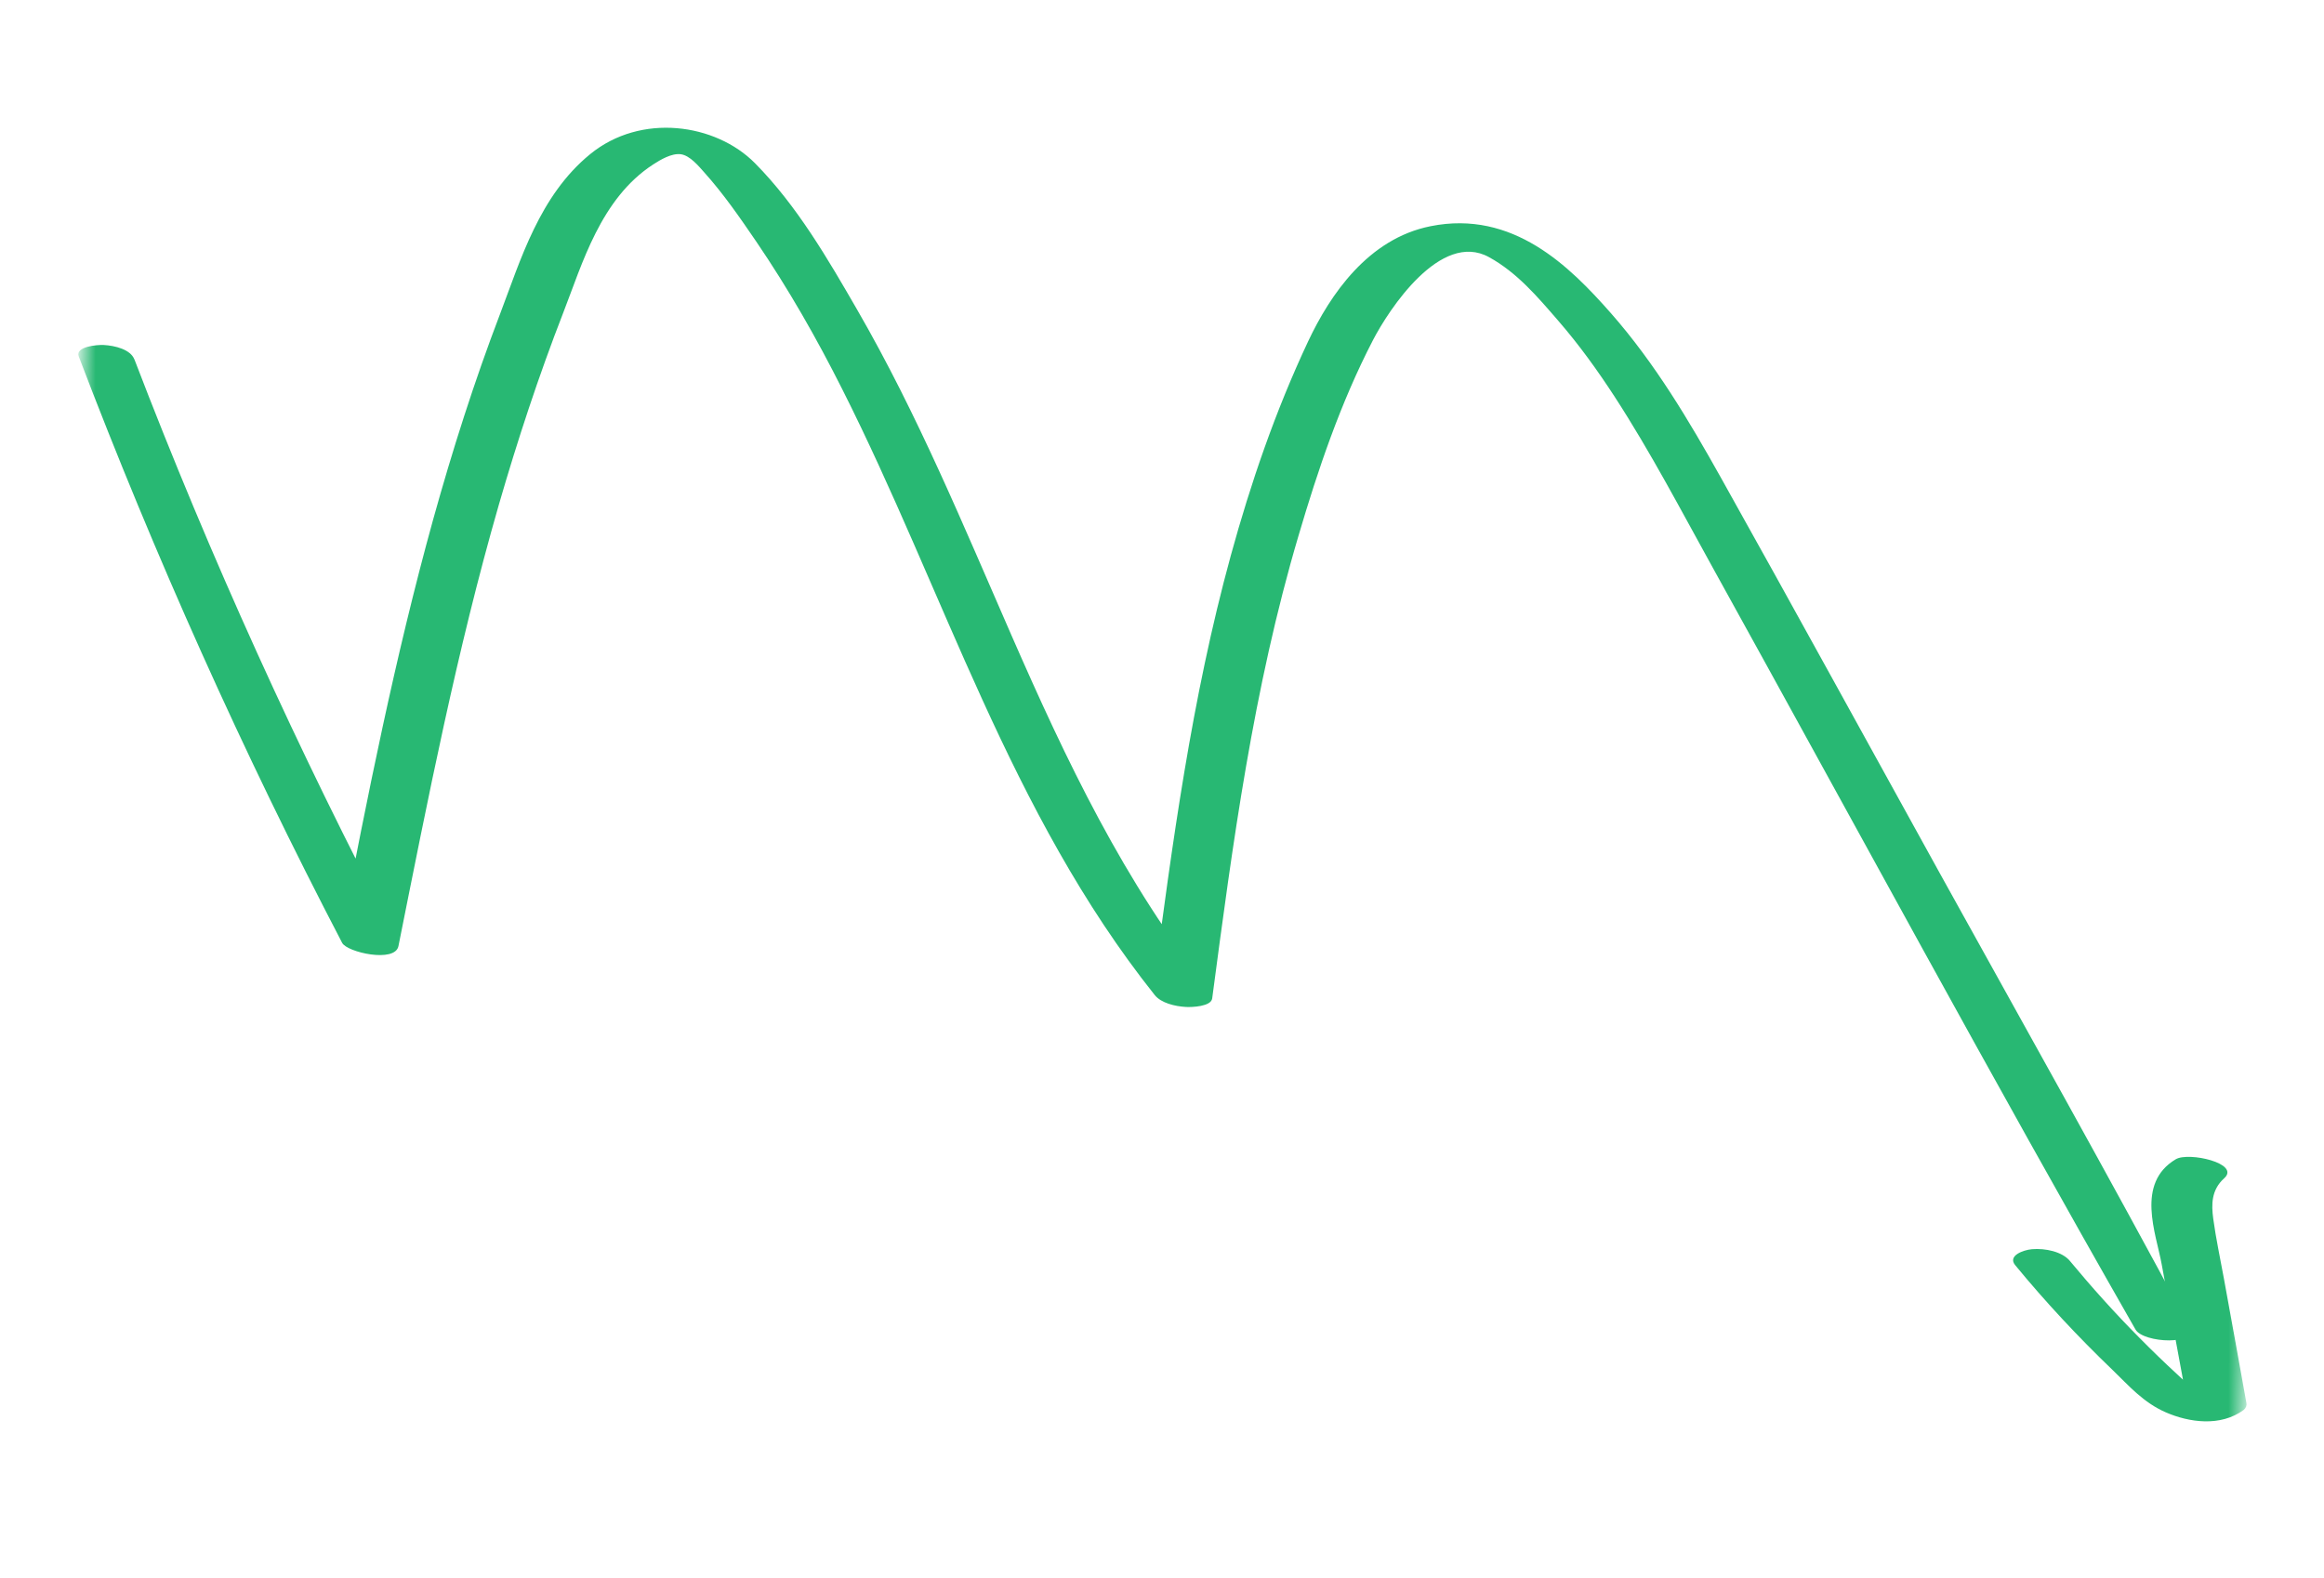 <svg xmlns="http://www.w3.org/2000/svg" width="134" height="91" viewBox="0 0 134 91" fill="none"><mask id="mask0_179_1870" style="mask-type:luminance" maskUnits="userSpaceOnUse" x="1" y="2" width="133" height="87"><path d="M129.189 84.865L1.285 88.505L5.437 6.213L133.341 2.574L129.189 84.865Z" fill="white"></path></mask><g mask="url(#mask0_179_1870)"><path d="M7.752 20.732C12.124 32.146 17.187 43.281 22.884 54.156L19.639 53.971C21.174 45.966 22.768 37.944 24.968 29.988C26.077 25.996 27.34 22.016 28.844 18.079C30.014 15.01 31.099 11.282 34.029 8.89C36.958 6.497 41.26 7.119 43.528 9.409C45.958 11.863 47.749 14.965 49.422 17.86C52.914 23.903 55.556 30.323 58.331 36.667C61.459 43.816 64.818 50.917 69.805 57.168L66.495 56.979C67.593 48.658 68.701 40.308 70.968 32.037C72.111 27.877 73.53 23.723 75.422 19.697C76.693 16.997 78.881 13.765 82.487 13.046C87.237 12.095 90.5 15.357 92.883 18.062C95.434 20.966 97.377 24.248 99.221 27.541C103.471 35.137 107.646 42.771 111.861 50.389C116.667 59.069 121.531 67.725 126.211 76.467C126.836 77.638 123.583 77.468 123.132 76.682C114.822 62.138 106.881 47.423 98.781 32.786C96.938 29.457 95.18 26.084 93.094 22.872C92.114 21.366 91.06 19.899 89.862 18.516C88.664 17.132 87.476 15.72 85.851 14.829C83.066 13.299 80.087 17.838 79.162 19.622C77.285 23.246 75.988 27.11 74.876 30.881C72.259 39.717 71.075 48.672 69.894 57.585C69.835 58.058 68.709 58.096 68.385 58.078C67.736 58.042 66.95 57.848 66.585 57.396C58.207 46.874 54.457 34.129 48.556 22.434C47.088 19.515 45.462 16.66 43.602 13.928C42.671 12.565 41.717 11.176 40.593 9.927C40.295 9.596 39.786 8.966 39.253 8.896C38.72 8.827 38.07 9.22 37.664 9.483C34.63 11.452 33.574 15.22 32.476 18.037C31.052 21.7 29.838 25.4 28.762 29.114C26.33 37.56 24.676 46.069 22.974 54.567C22.779 55.552 20.015 54.927 19.729 54.382C13.999 43.391 8.937 32.089 4.54 20.559C4.321 19.983 5.612 19.881 5.969 19.897C6.635 19.932 7.533 20.155 7.752 20.739L7.752 20.732Z" fill="#28B873"></path><path d="M119.343 72.72C120.609 74.247 121.943 75.734 123.357 77.159C124.055 77.864 124.763 78.555 125.497 79.229C125.813 79.522 126.127 79.83 126.477 80.099C126.596 80.194 126.784 80.263 126.894 80.365C126.925 80.406 126.957 80.419 127.008 80.409C126.126 80.554 125.861 80.525 126.231 80.323L126.082 80.73C125.596 78.123 125.117 75.516 124.639 72.909C124.319 71.146 123.126 68.247 125.454 66.861C126.195 66.42 129.208 67.102 128.242 67.96C127.496 68.633 127.504 69.48 127.614 70.291C127.77 71.448 128.019 72.584 128.226 73.73C128.659 76.123 129.1 78.516 129.524 80.909C129.557 81.059 129.507 81.192 129.375 81.315C128.027 82.312 126.205 82.033 124.891 81.464C123.577 80.895 122.729 79.902 121.808 79.014C119.808 77.095 117.931 75.082 116.192 72.966C115.75 72.427 116.652 72.093 117.162 72.049C117.931 71.984 118.9 72.188 119.351 72.727L119.343 72.72Z" fill="#28B873"></path></g></svg>